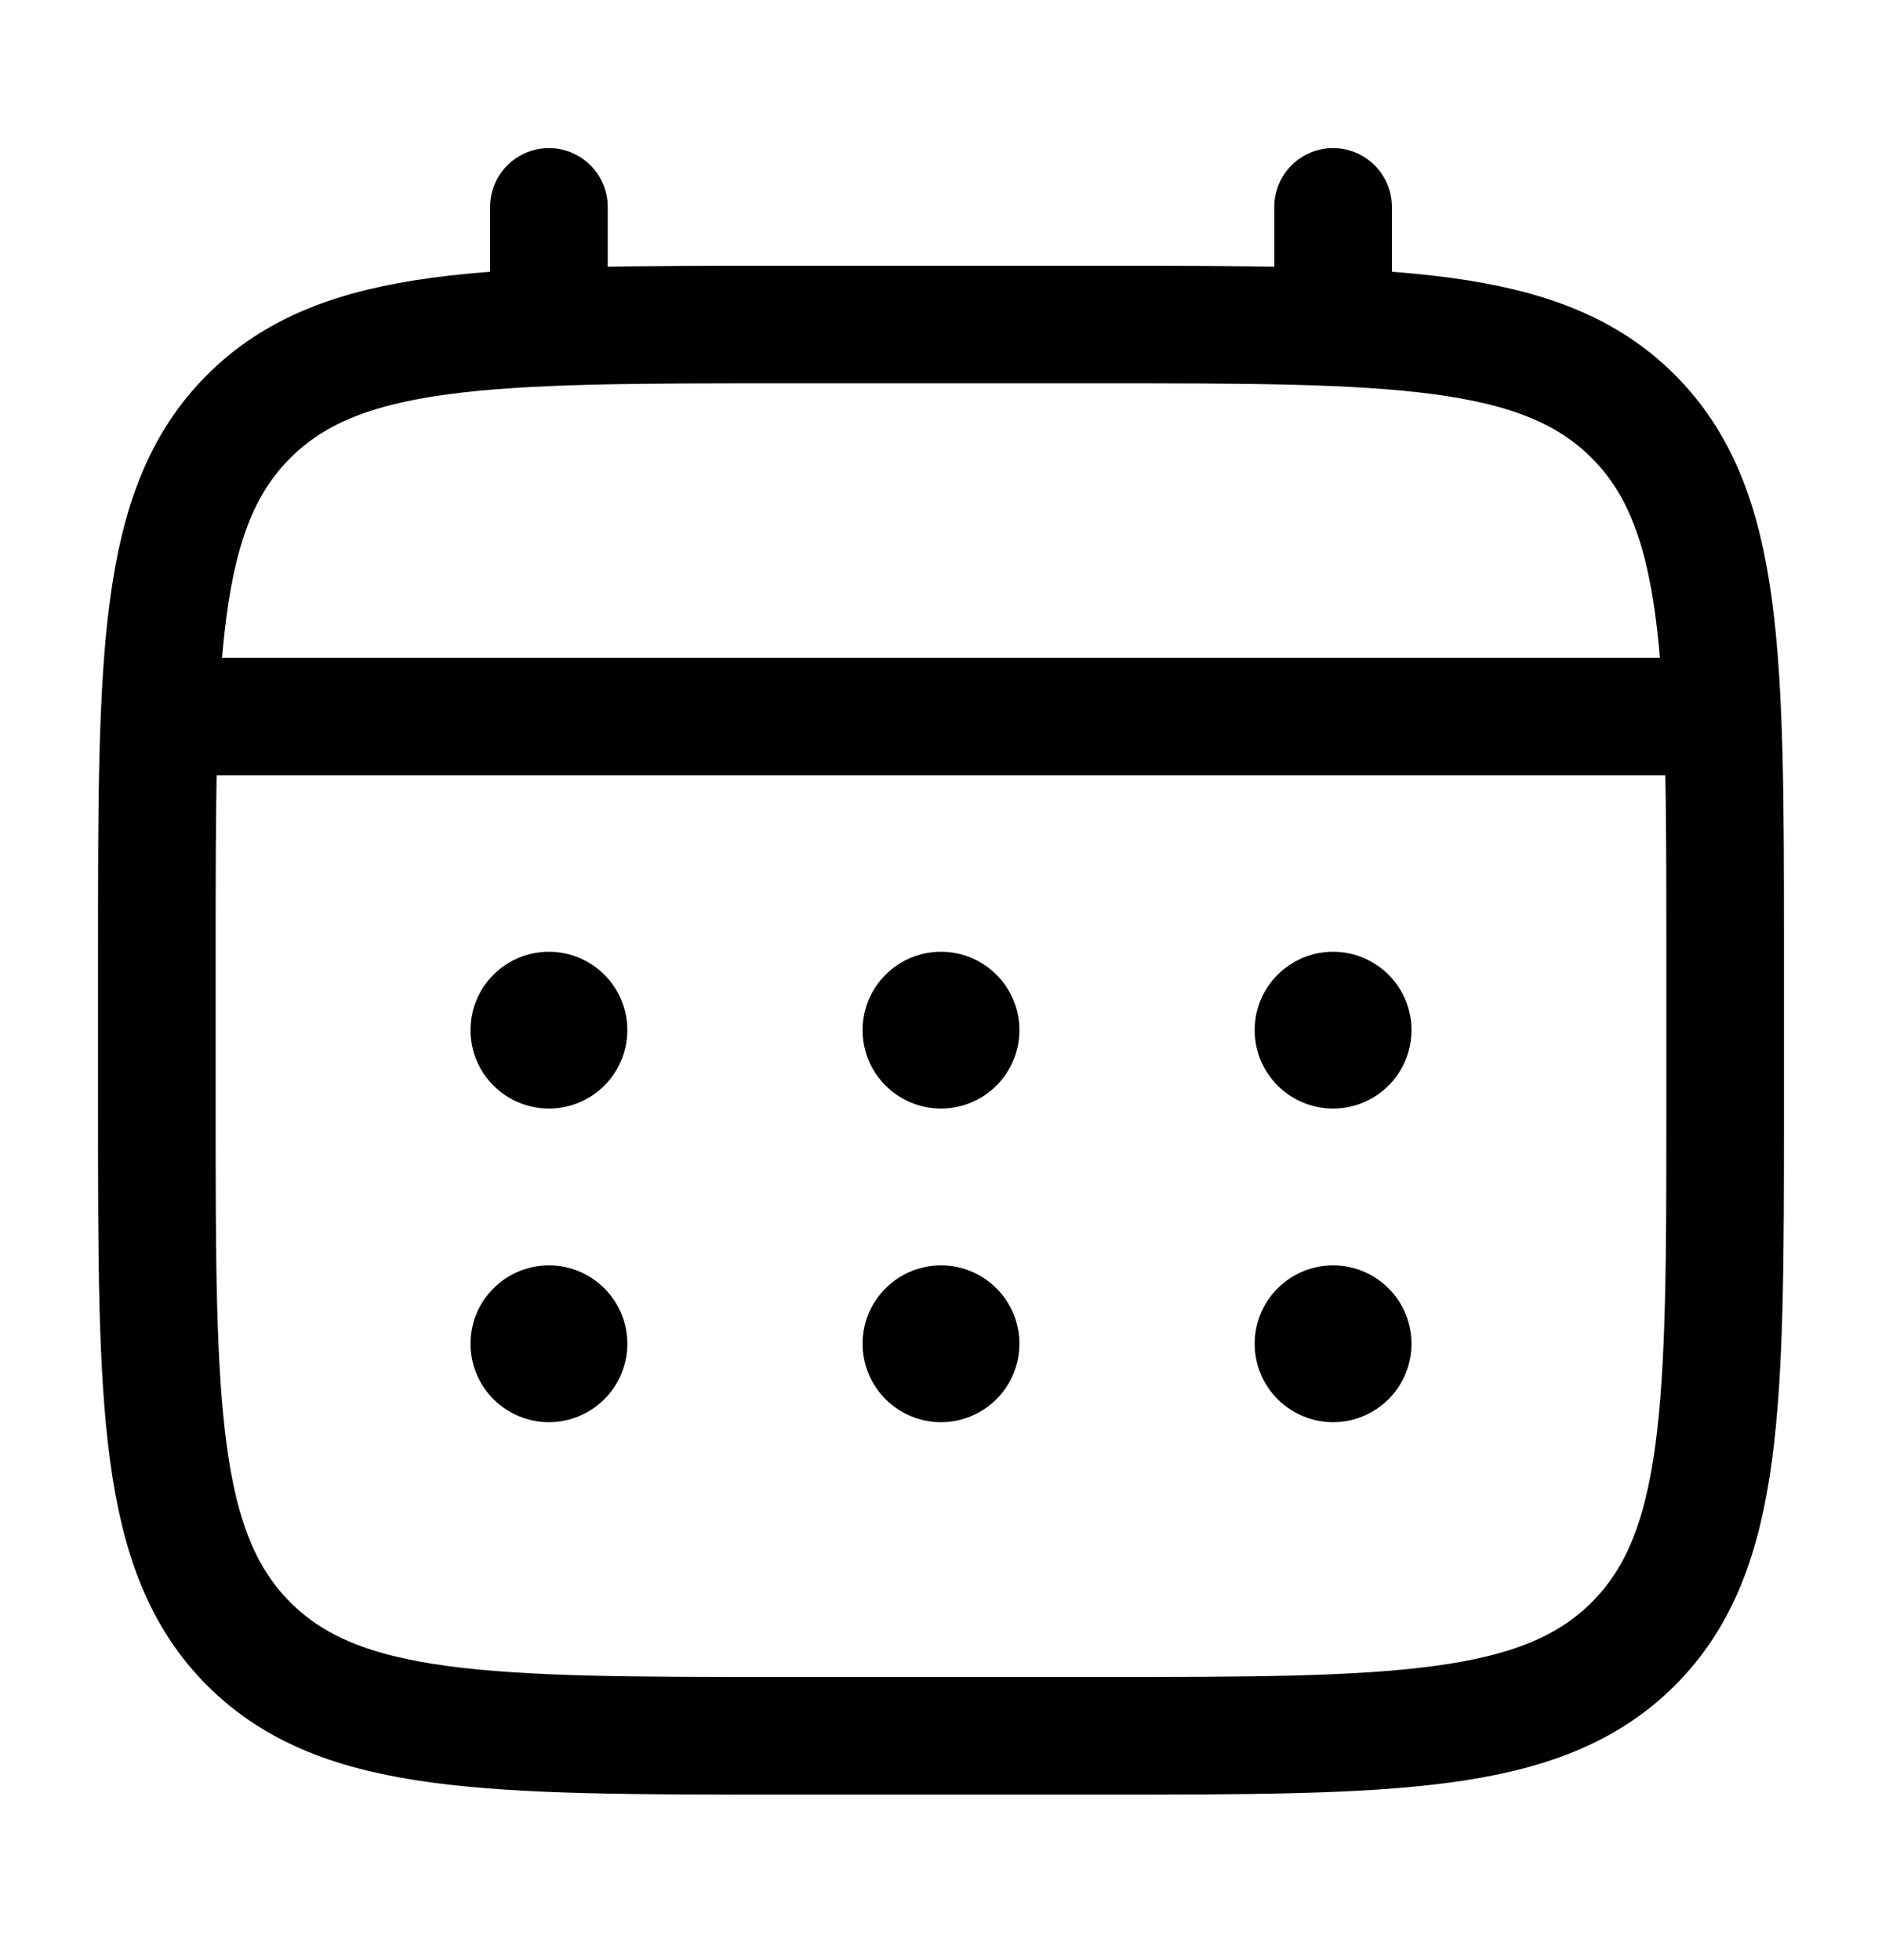 <svg width="24" height="25" viewBox="0 0 24 25" fill="none" xmlns="http://www.w3.org/2000/svg">
<path d="M2 12.139C2 8.368 2 6.482 3.172 5.311C4.344 4.14 6.229 4.139 10 4.139H14C17.771 4.139 19.657 4.139 20.828 5.311C21.999 6.483 22 8.368 22 12.139V14.139C22 17.91 22 19.796 20.828 20.967C19.656 22.138 17.771 22.139 14 22.139H10C6.229 22.139 4.343 22.139 3.172 20.967C2.001 19.795 2 17.91 2 14.139V12.139Z" stroke="black" stroke-width="1.5"/>
<path d="M7 4.139V2.639M17 4.139V2.639M2.5 9.139H21.5" stroke="black" stroke-width="1.5" stroke-linecap="round"/>
<path d="M18 17.139C18 17.404 17.895 17.658 17.707 17.846C17.52 18.033 17.265 18.139 17 18.139C16.735 18.139 16.48 18.033 16.293 17.846C16.105 17.658 16 17.404 16 17.139C16 16.873 16.105 16.619 16.293 16.432C16.48 16.244 16.735 16.139 17 16.139C17.265 16.139 17.52 16.244 17.707 16.432C17.895 16.619 18 16.873 18 17.139ZM18 13.139C18 13.404 17.895 13.658 17.707 13.846C17.52 14.033 17.265 14.139 17 14.139C16.735 14.139 16.48 14.033 16.293 13.846C16.105 13.658 16 13.404 16 13.139C16 12.873 16.105 12.619 16.293 12.432C16.48 12.244 16.735 12.139 17 12.139C17.265 12.139 17.52 12.244 17.707 12.432C17.895 12.619 18 12.873 18 13.139ZM13 17.139C13 17.404 12.895 17.658 12.707 17.846C12.52 18.033 12.265 18.139 12 18.139C11.735 18.139 11.48 18.033 11.293 17.846C11.105 17.658 11 17.404 11 17.139C11 16.873 11.105 16.619 11.293 16.432C11.48 16.244 11.735 16.139 12 16.139C12.265 16.139 12.52 16.244 12.707 16.432C12.895 16.619 13 16.873 13 17.139ZM13 13.139C13 13.404 12.895 13.658 12.707 13.846C12.52 14.033 12.265 14.139 12 14.139C11.735 14.139 11.48 14.033 11.293 13.846C11.105 13.658 11 13.404 11 13.139C11 12.873 11.105 12.619 11.293 12.432C11.48 12.244 11.735 12.139 12 12.139C12.265 12.139 12.52 12.244 12.707 12.432C12.895 12.619 13 12.873 13 13.139ZM8 17.139C8 17.404 7.895 17.658 7.707 17.846C7.52 18.033 7.265 18.139 7 18.139C6.735 18.139 6.48 18.033 6.293 17.846C6.105 17.658 6 17.404 6 17.139C6 16.873 6.105 16.619 6.293 16.432C6.48 16.244 6.735 16.139 7 16.139C7.265 16.139 7.52 16.244 7.707 16.432C7.895 16.619 8 16.873 8 17.139ZM8 13.139C8 13.404 7.895 13.658 7.707 13.846C7.52 14.033 7.265 14.139 7 14.139C6.735 14.139 6.48 14.033 6.293 13.846C6.105 13.658 6 13.404 6 13.139C6 12.873 6.105 12.619 6.293 12.432C6.48 12.244 6.735 12.139 7 12.139C7.265 12.139 7.52 12.244 7.707 12.432C7.895 12.619 8 12.873 8 13.139Z" fill="black"/>
</svg>
